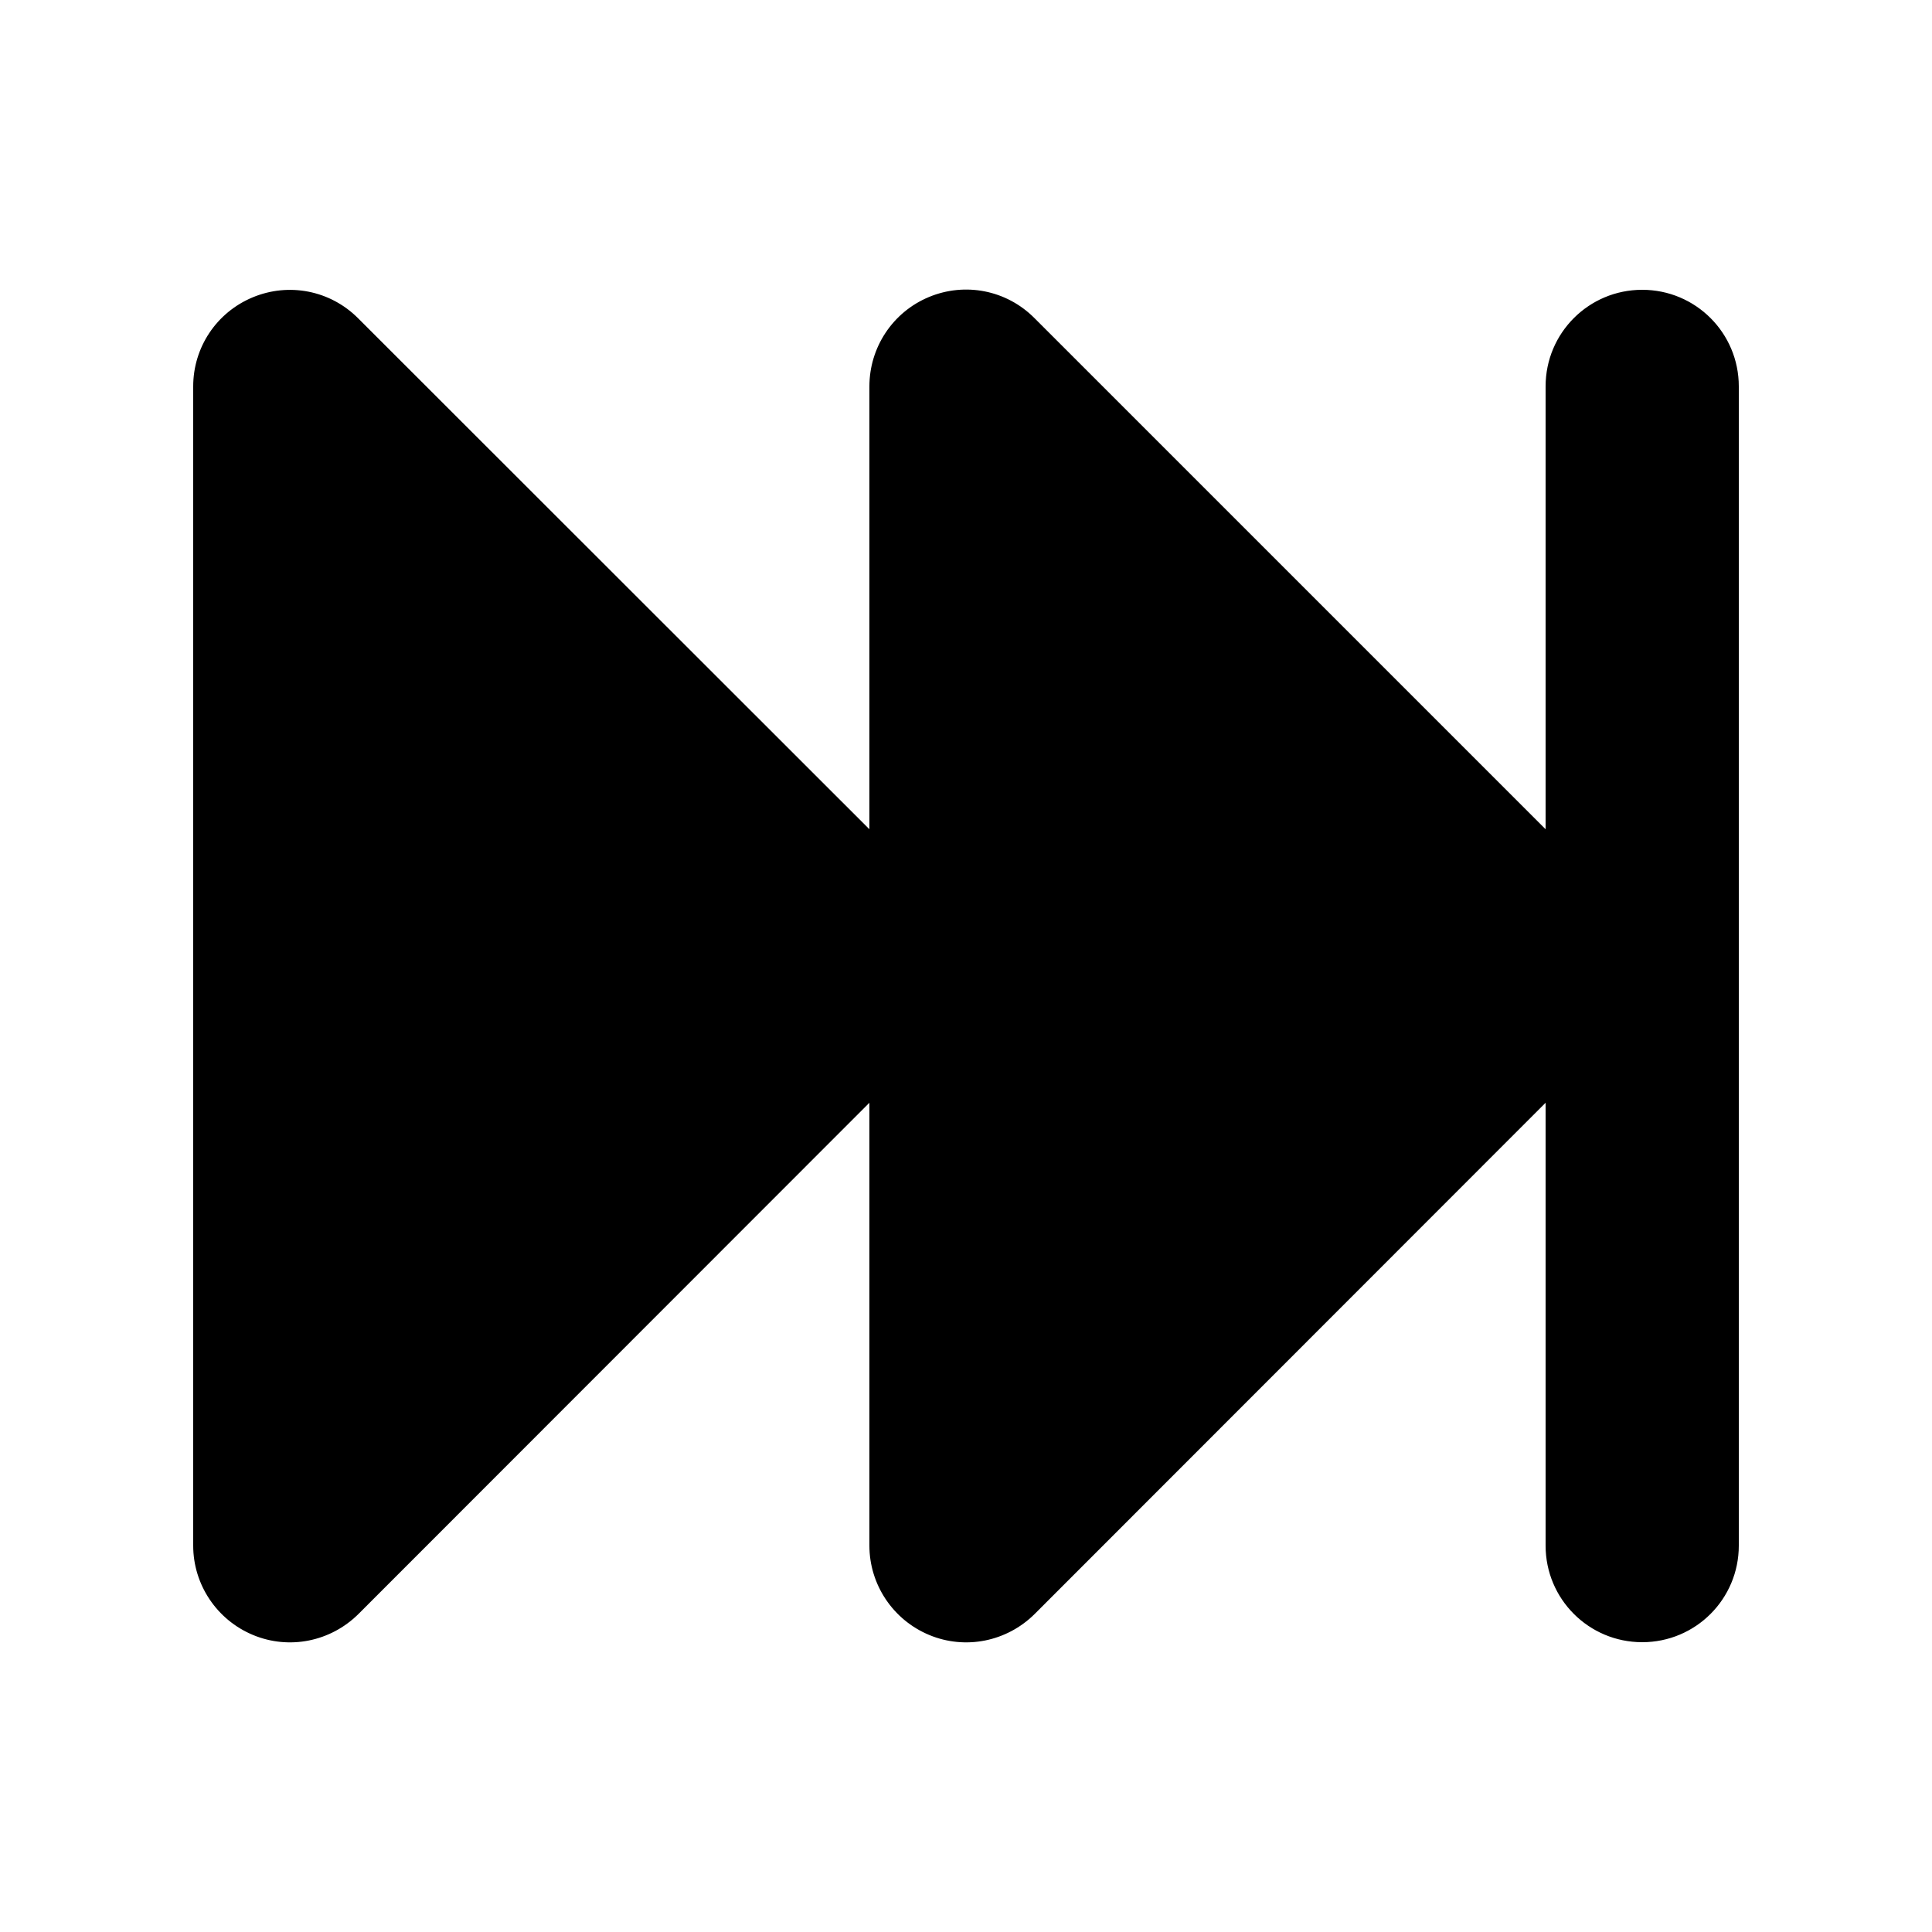 <svg xmlns="http://www.w3.org/2000/svg" viewBox="0 0 640 640"><!--! Font Awesome Free 7.1.0 by @fontawesome - https://fontawesome.com License - https://fontawesome.com/license/free (Icons: CC BY 4.0, Fonts: SIL OFL 1.1, Code: MIT License) Copyright 2025 Fonticons, Inc. --><path fill="currentColor" d="M83.8 541.6C95.8 546.6 109.5 543.8 118.7 534.7L288 365.3L288 512C288 524.9 295.8 536.6 307.8 541.6C319.8 546.6 333.5 543.8 342.7 534.7L512 365.3L512 512C512 529.7 526.3 544 544 544C561.7 544 576 529.7 576 512L576 128C576 110.3 561.7 96 544 96C526.3 96 512 110.3 512 128L512 274.7L342.6 105.3C333.4 96.1 319.7 93.4 307.7 98.4C295.7 103.4 288 115.1 288 128L288 274.7L118.6 105.4C109.4 96.2 95.7 93.5 83.7 98.5C71.7 103.5 64 115.1 64 128L64 512C64 524.9 71.8 536.6 83.8 541.6z"/></svg>